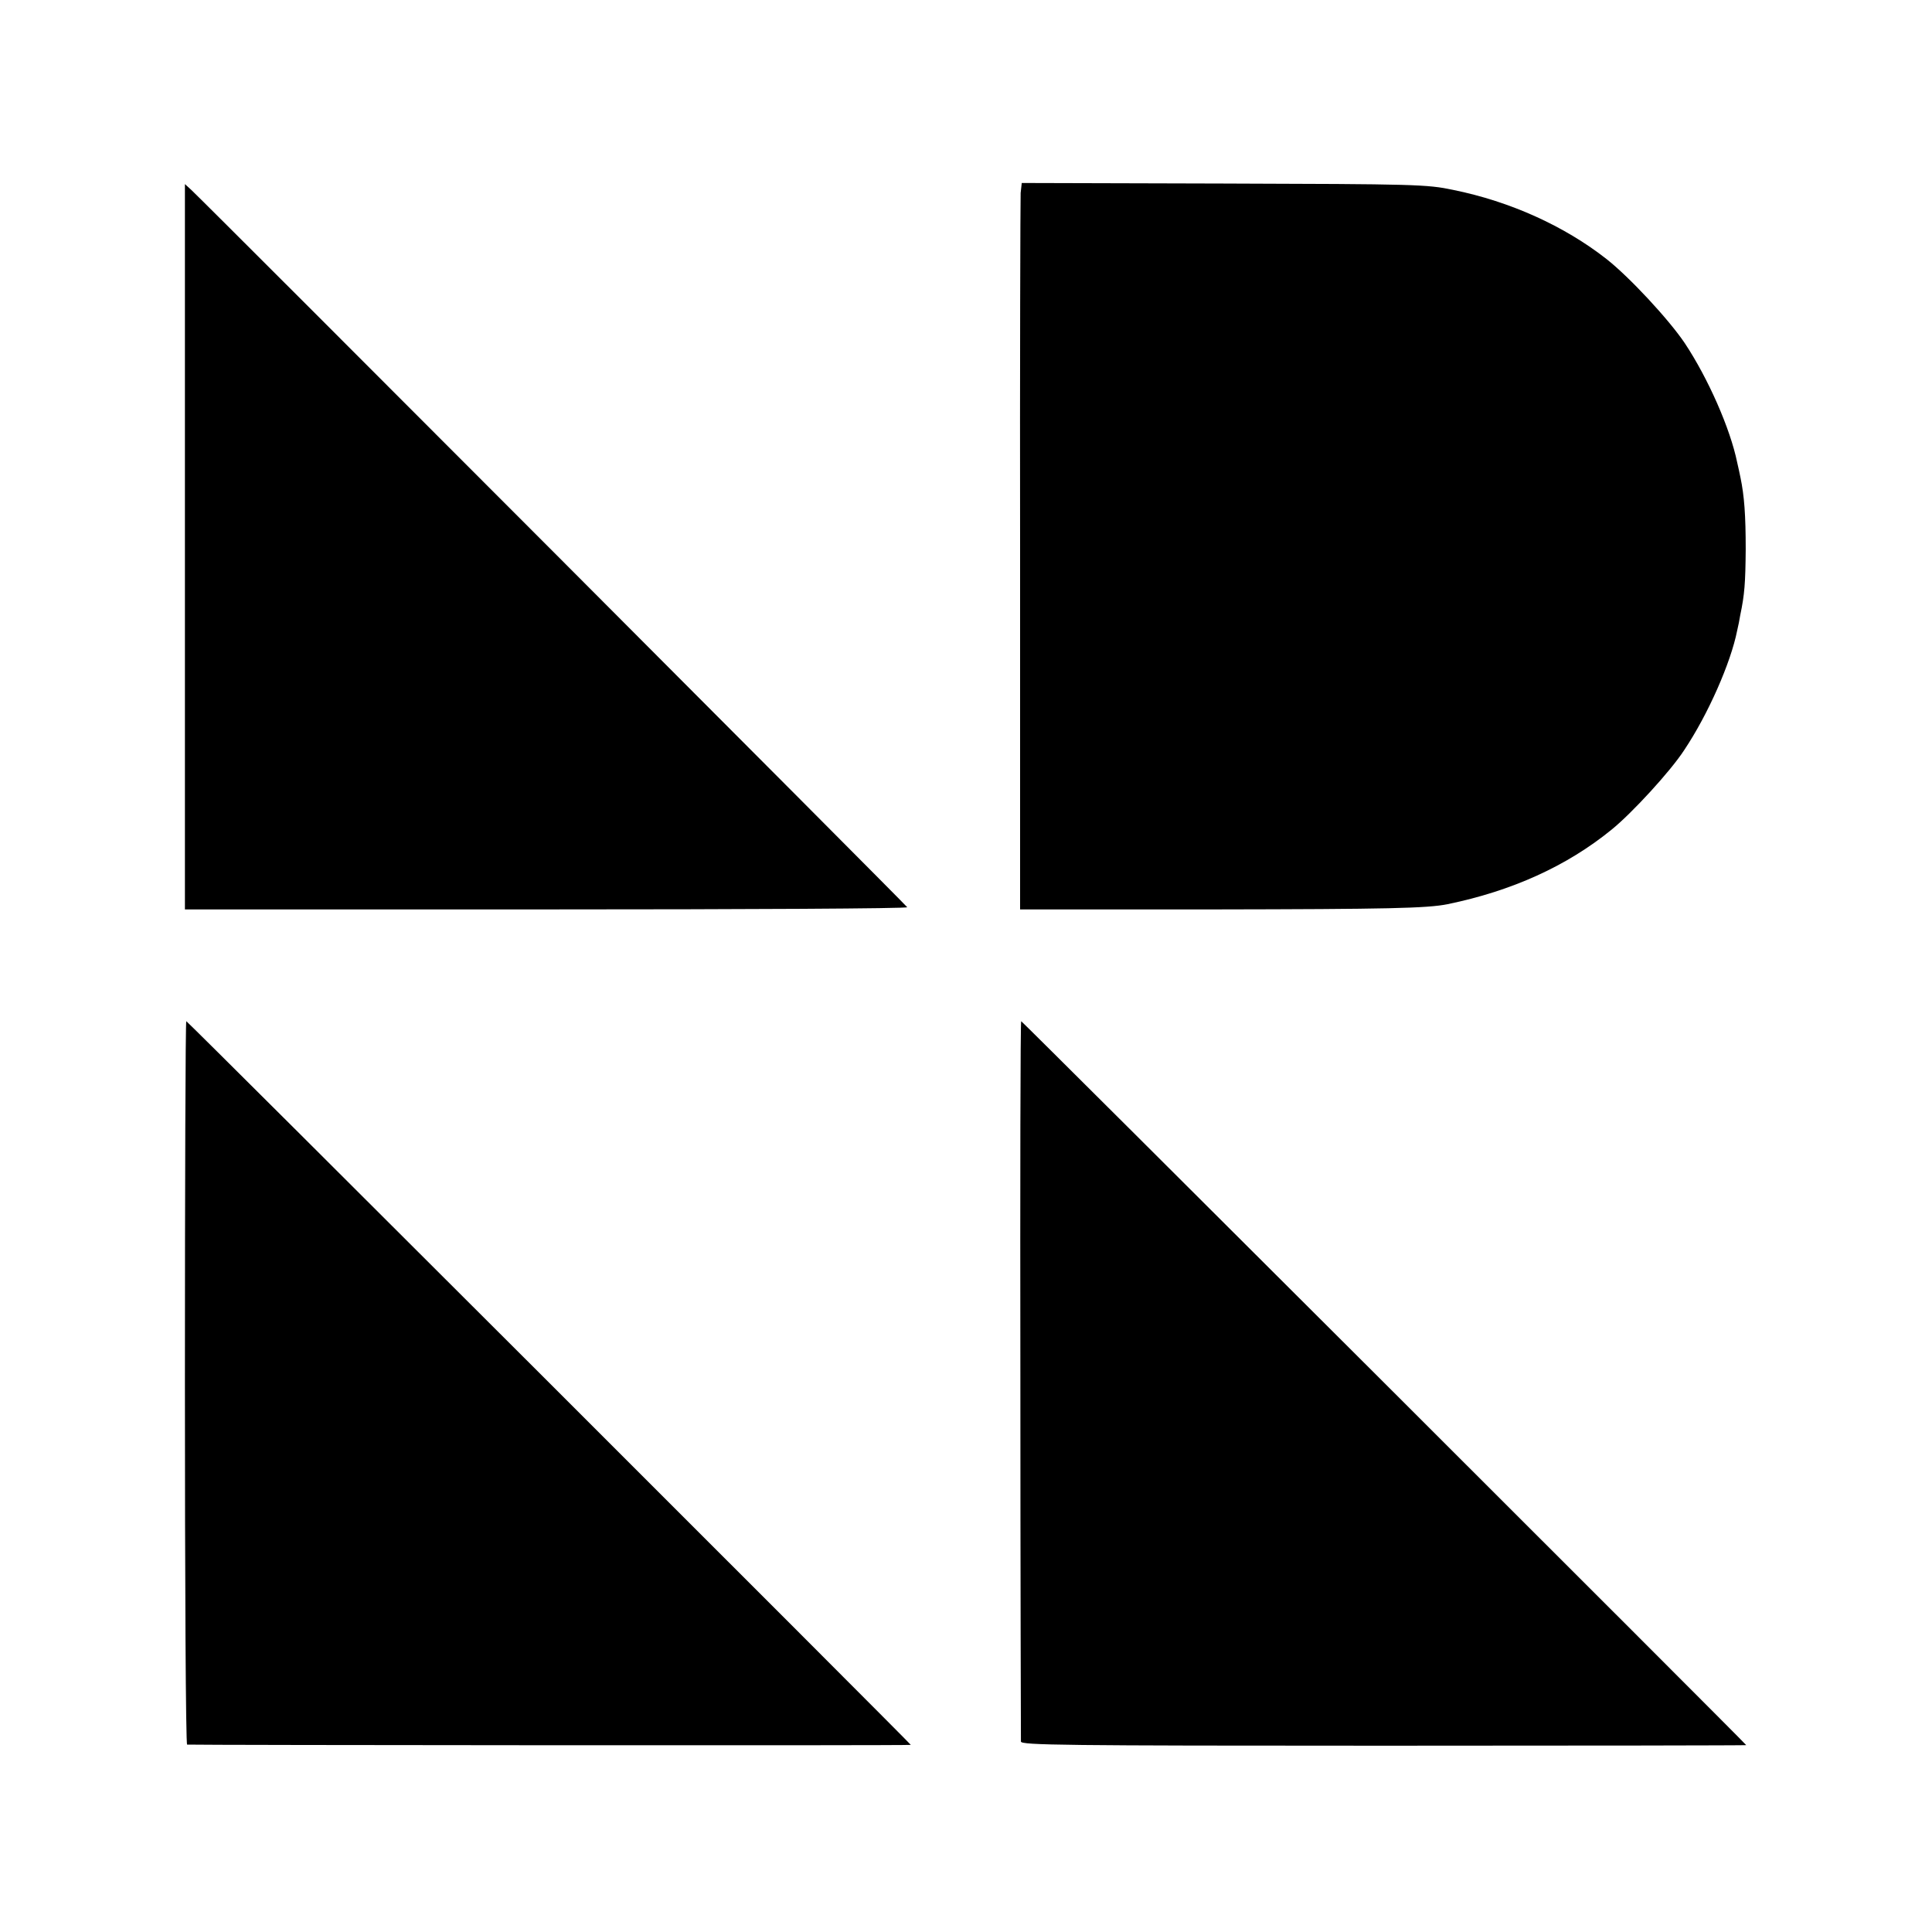 <?xml version="1.0" standalone="no"?>
<!DOCTYPE svg PUBLIC "-//W3C//DTD SVG 20010904//EN"
 "http://www.w3.org/TR/2001/REC-SVG-20010904/DTD/svg10.dtd">
<svg version="1.0" xmlns="http://www.w3.org/2000/svg"
 width="700pt" height="700pt" viewBox="0 0 700 700"
 preserveAspectRatio="xMidYMid meet">
<g transform="translate(0,700) scale(0.1,-0.1)"
fill="#000000" stroke="none">
<path d="M3698 6301 c-1 -20 -3 -612 -2 -1316 l0 -1280 705 0 c626 1 770 4
844 19 233 48 432 138 594 270 73 59 213 211 263 288 87 130 169 317 192 433
4 17 9 41 11 55 16 76 19 117 20 240 0 123 -5 193 -19 260 -3 14 -8 39 -12 55
-25 122 -105 304 -190 432 -58 86 -200 239 -284 305 -152 119 -348 208 -555
250 -95 20 -135 21 -832 23 l-731 2 -4 -36z"/>
<path d="M670 5019 l0 -1314 1310 0 c721 0 1309 3 1307 8 -2 6 -2519 2528
-2594 2599 l-23 21 0 -1314z"/>
<path d="M670 1990 c0 -720 3 -1310 8 -1311 17 -2 2622 -4 2622 -1 0 4 -2620
2622 -2625 2622 -3 0 -5 -589 -5 -1310z"/>
<path d="M3697 2003 c0 -714 2 -1305 2 -1313 1 -13 154 -15 1315 -15 723 0
1314 1 1313 2 -12 16 -2623 2623 -2627 2623 -3 0 -4 -584 -3 -1297z"/>
</g>
</svg>
